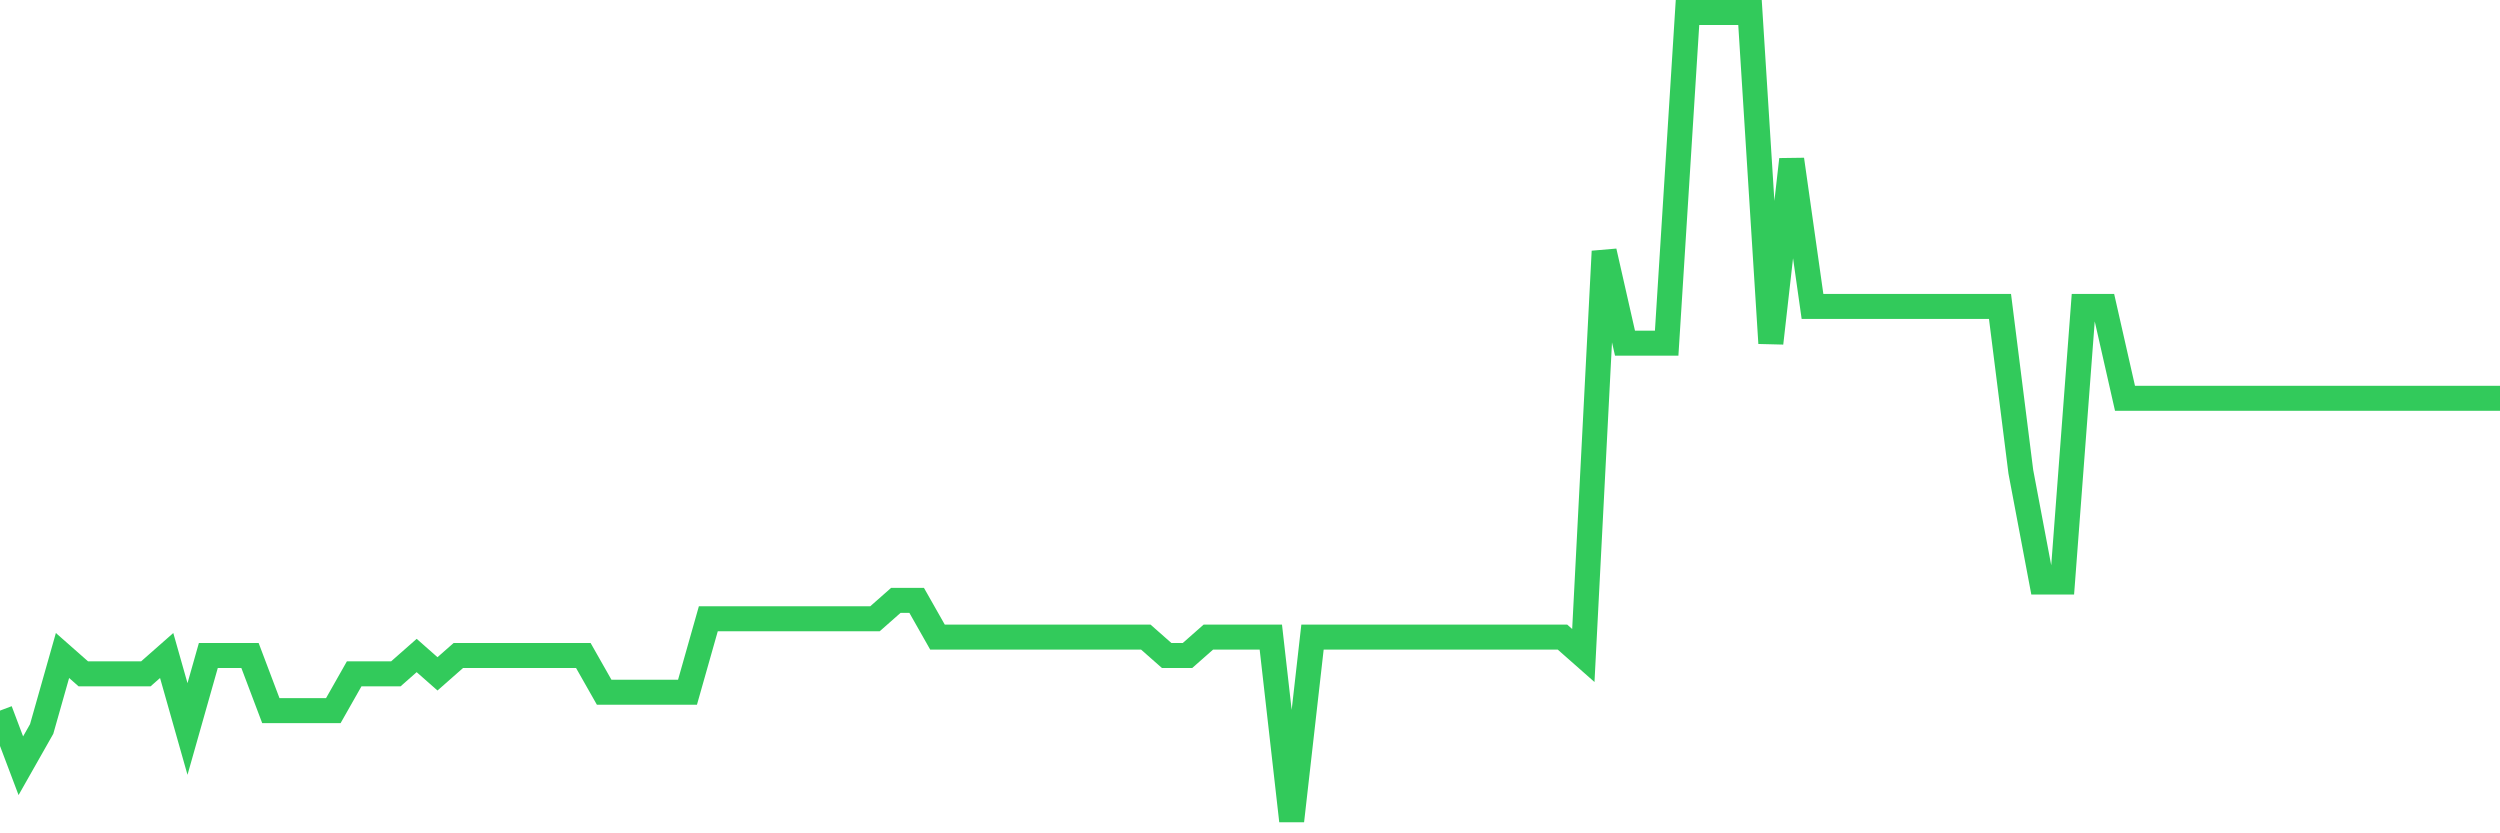 <svg
  xmlns="http://www.w3.org/2000/svg"
  xmlns:xlink="http://www.w3.org/1999/xlink"
  width="120"
  height="40"
  viewBox="0 0 120 40"
  preserveAspectRatio="none"
>
  <polyline
    points="0,34.109 1,36.755 2,34.991 3,31.464 4,32.345 5,32.345 6,32.345 7,32.345 8,31.464 9,34.991 10,31.464 11,31.464 12,31.464 13,34.109 14,34.109 15,34.109 16,34.109 17,32.345 18,32.345 19,32.345 20,31.464 21,32.345 22,31.464 23,31.464 24,31.464 25,31.464 26,31.464 27,31.464 28,31.464 29,33.227 30,33.227 31,33.227 32,33.227 33,33.227 34,29.7 35,29.7 36,29.7 37,29.7 38,29.7 39,29.7 40,29.7 41,29.7 42,29.7 43,28.818 44,28.818 45,30.582 46,30.582 47,30.582 48,30.582 49,30.582 50,30.582 51,30.582 52,30.582 53,30.582 54,30.582 55,30.582 56,31.464 57,31.464 58,30.582 59,30.582 60,30.582 61,30.582 62,39.4 63,30.582 64,30.582 65,30.582 66,30.582 67,30.582 68,30.582 69,30.582 70,30.582 71,30.582 72,30.582 73,30.582 74,30.582 75,30.582 76,31.464 77,12.064 78,16.473 79,16.473 80,16.473 81,0.6 82,0.6 83,0.6 84,0.6 85,16.473 86,7.655 87,14.709 88,14.709 89,14.709 90,14.709 91,14.709 92,14.709 93,14.709 94,14.709 95,14.709 96,14.709 97,22.645 98,27.936 99,27.936 100,14.709 101,14.709 102,19.118 103,19.118 104,19.118 105,19.118 106,19.118 107,19.118 108,19.118 109,19.118 110,19.118 111,19.118 112,19.118 113,19.118 114,19.118 115,19.118 116,19.118 117,19.118 118,19.118 119,19.118 120,19.118"
    fill="none"
    stroke="#32ca5b"
    stroke-width="1.2"
  >
  </polyline>
</svg>